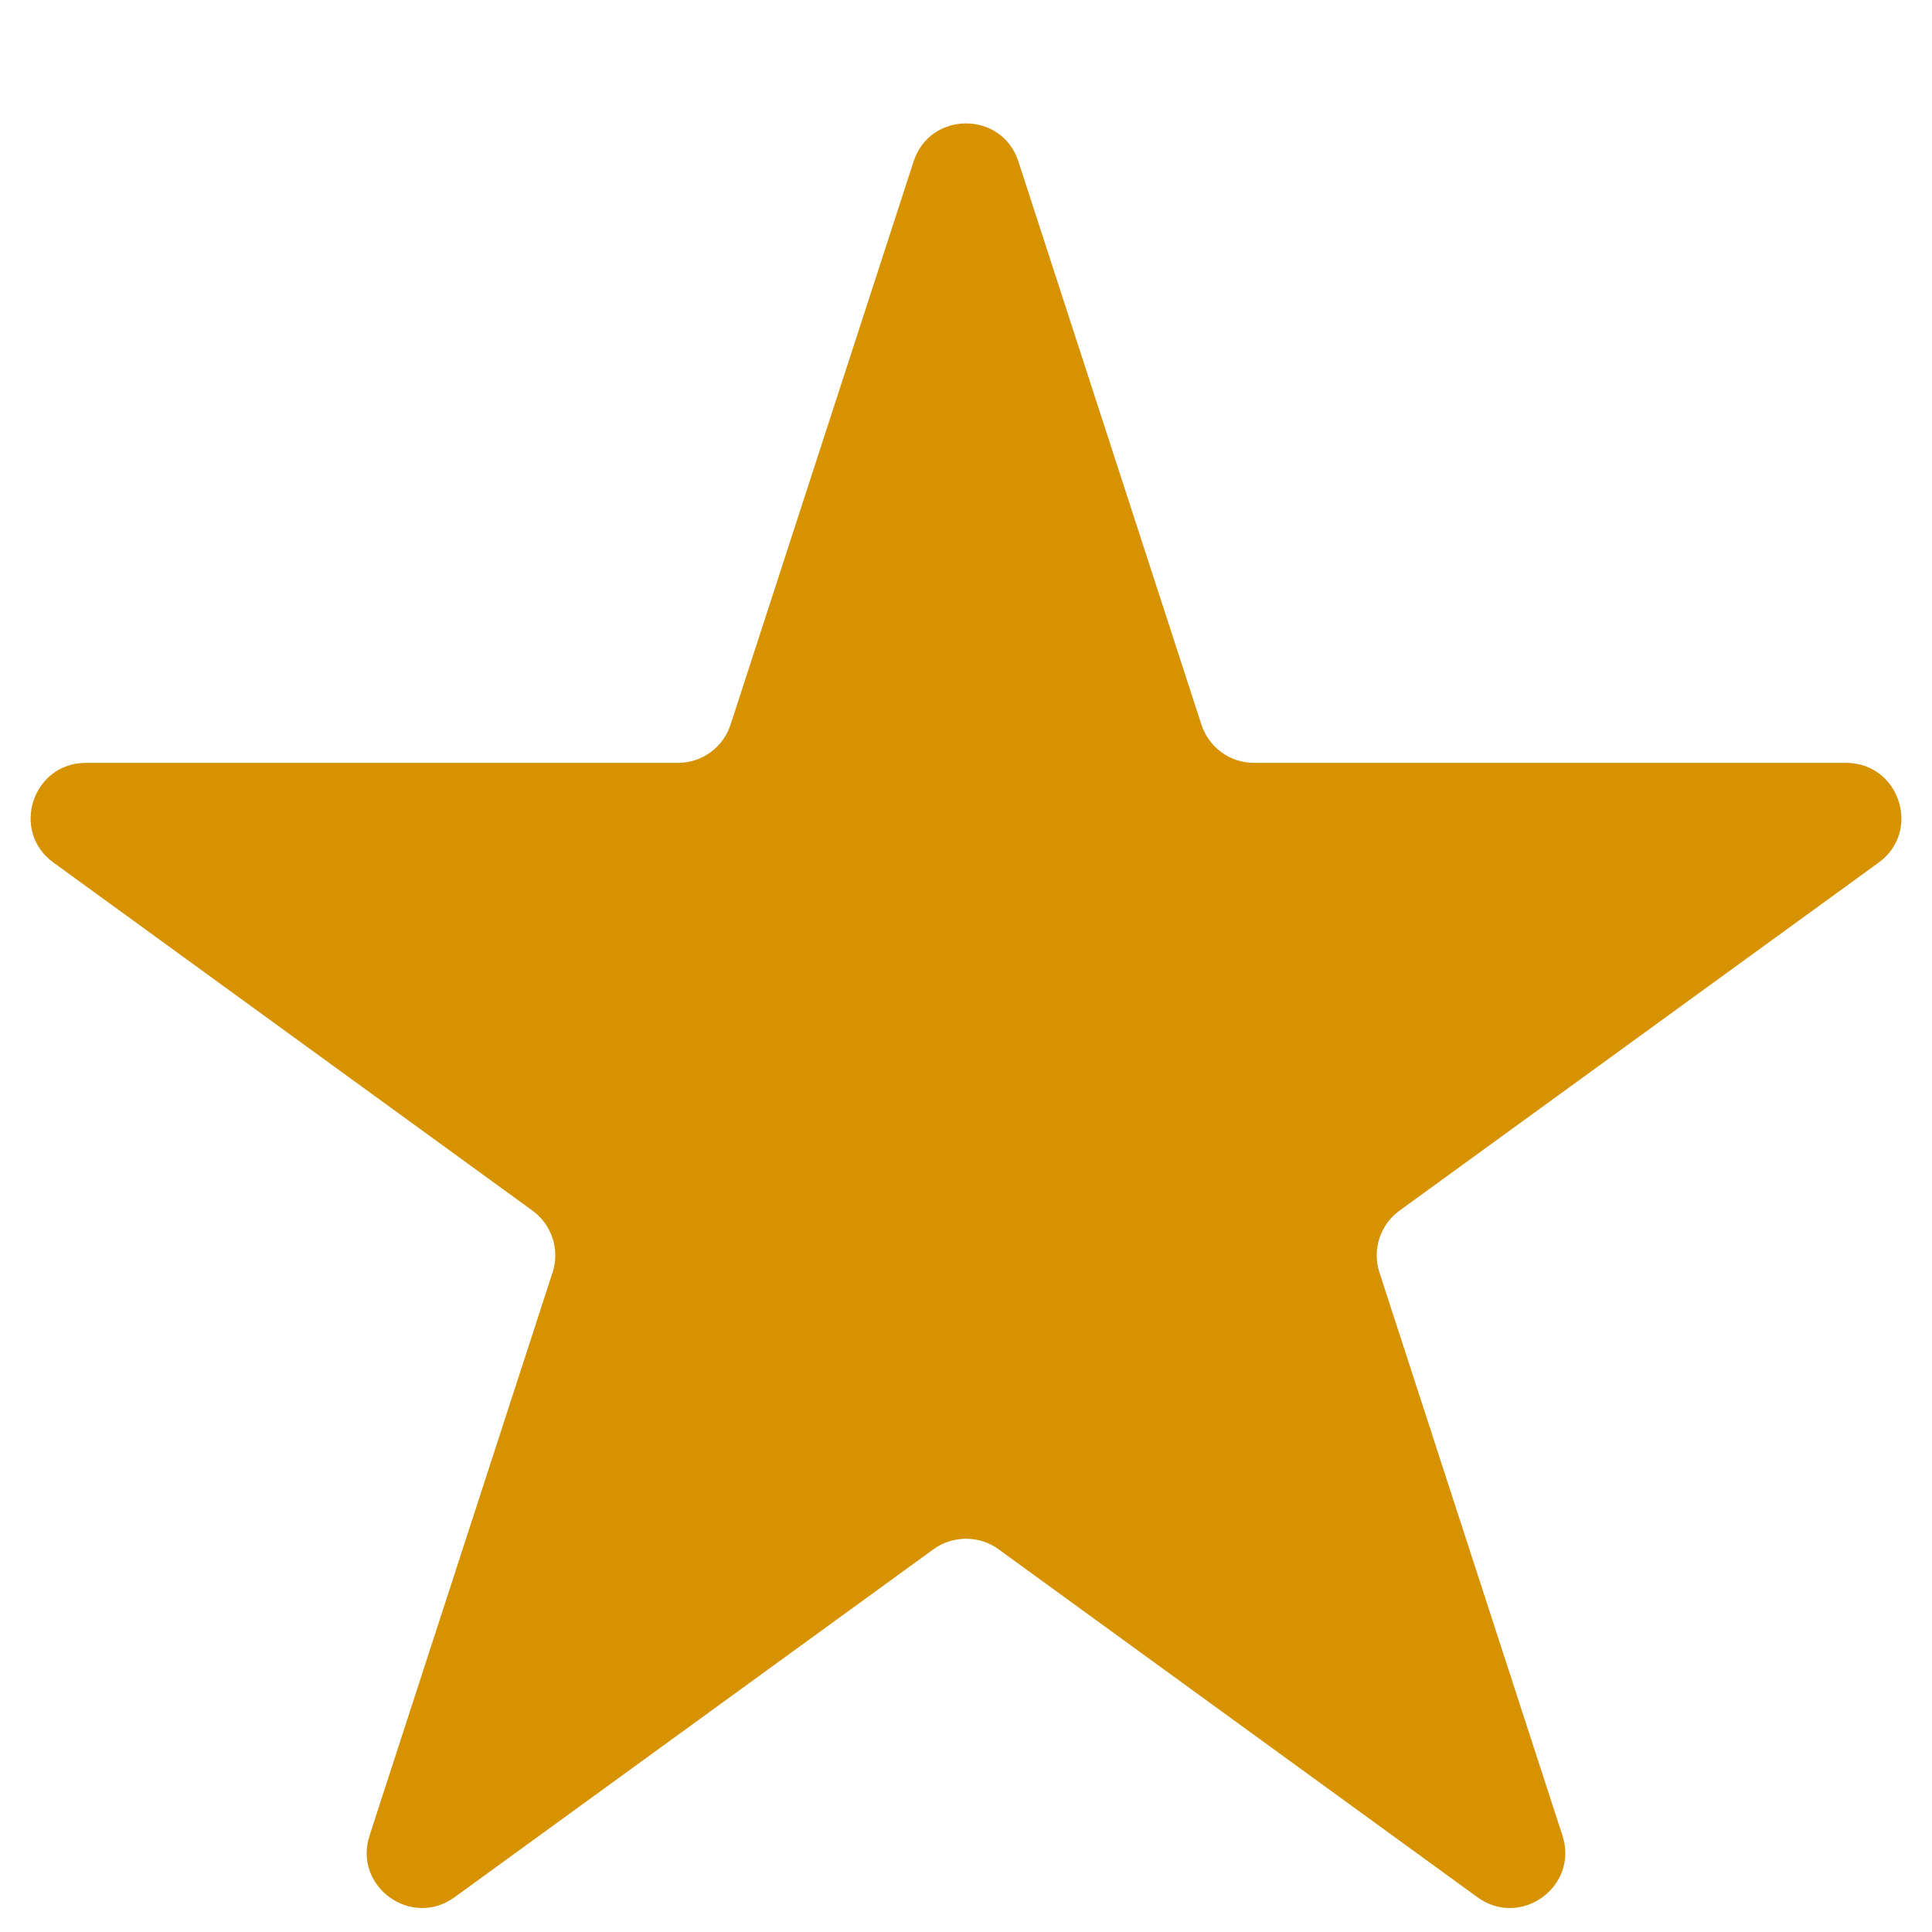<svg width="14" height="14" viewBox="0 0 14 14" fill="none" xmlns="http://www.w3.org/2000/svg">
<path d="M6.62 1.171C6.739 0.802 7.261 0.802 7.38 1.171L8.706 5.251C8.76 5.416 8.913 5.528 9.087 5.528H13.377C13.765 5.528 13.926 6.024 13.613 6.251L10.141 8.773C10.001 8.875 9.942 9.056 9.996 9.221L11.322 13.301C11.442 13.67 11.02 13.976 10.706 13.748L7.235 11.226C7.095 11.125 6.905 11.125 6.765 11.226L3.294 13.748C2.98 13.976 2.558 13.67 2.678 13.301L4.004 9.221C4.058 9.056 3.999 8.875 3.859 8.773L0.388 6.251C0.074 6.024 0.235 5.528 0.623 5.528H4.913C5.087 5.528 5.24 5.416 5.294 5.251L6.62 1.171Z" fill="#D69200"/>
</svg>
